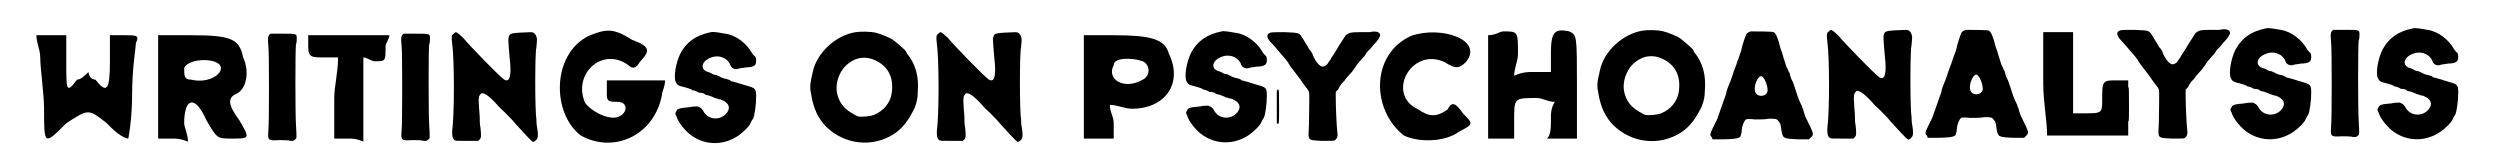 <?xml version='1.0' encoding='utf-8'?>
<svg xmlns="http://www.w3.org/2000/svg" xmlns:xlink="http://www.w3.org/1999/xlink" width="317px" height="20px" viewBox="0 0 3178 206" version="1.1">
<defs>
<path id="gl2560" d="M 9 38 C 9 52 14 86 14 105 C 14 153 14 153 43 124 C 72 105 72 105 96 124 C 110 139 120 144 124 144 C 124 144 129 120 129 86 C 129 52 134 24 134 19 C 139 9 134 9 120 9 C 110 9 105 9 100 9 C 100 19 100 33 100 43 C 100 81 96 86 81 67 C 76 67 72 62 72 57 C 67 62 62 67 57 67 C 43 86 43 81 43 43 C 43 33 43 19 43 9 C 33 9 28 9 24 9 C 19 9 9 9 4 9 C 4 19 9 28 9 38 z" fill="black"/><!-- width=148 height=158 -->
<path id="gl2561" d="M 9 76 C 9 96 9 120 9 144 C 19 144 24 144 28 144 C 33 144 38 144 48 148 C 48 139 43 129 43 124 C 43 91 57 86 72 120 C 86 144 86 144 105 144 C 129 144 129 144 115 120 C 100 100 100 91 110 86 C 124 81 129 57 120 38 C 115 14 105 9 52 9 C 38 9 24 9 9 9 C 9 28 9 52 9 76 M 91 52 C 91 62 72 72 52 67 C 43 67 43 62 43 52 C 48 38 91 38 91 52 z" fill="black"/><!-- width=139 height=158 -->
<path id="gl2562" d="M 17 13 C 13 15 13 19 14 30 C 15 36 15 131 14 139 C 13 152 13 153 28 152 C 34 152 40 152 43 153 C 47 153 47 153 49 151 C 51 150 51 149 50 132 C 49 117 49 33 50 27 C 51 25 51 21 51 19 C 51 13 51 13 33 13 C 25 13 18 13 17 13 z" fill="black"/><!-- width=65 height=165 -->
<path id="gl2563" d="M 4 24 C 4 38 9 38 24 38 C 28 38 33 38 43 38 C 43 57 38 76 38 91 C 38 110 38 124 38 144 C 43 144 52 144 57 144 C 62 144 67 144 76 148 C 76 129 76 110 76 96 C 76 76 76 57 76 38 C 81 38 86 43 91 43 C 105 43 105 43 105 24 C 105 19 110 14 110 9 C 91 9 76 9 57 9 C 43 9 24 9 4 9 C 4 14 4 19 4 24 z" fill="black"/><!-- width=120 height=158 -->
<path id="gl2562" d="M 17 13 C 13 15 13 19 14 30 C 15 36 15 131 14 139 C 13 152 13 153 28 152 C 34 152 40 152 43 153 C 47 153 47 153 49 151 C 51 150 51 149 50 132 C 49 117 49 33 50 27 C 51 25 51 21 51 19 C 51 13 51 13 33 13 C 25 13 18 13 17 13 z" fill="black"/><!-- width=65 height=165 -->
<path id="gl2564" d="M 15 12 C 12 14 12 16 13 25 C 16 46 16 118 13 139 C 13 145 13 148 16 151 C 18 152 18 152 32 152 C 37 152 42 152 47 152 C 48 151 48 151 49 150 C 51 148 51 145 50 135 C 49 131 49 125 49 121 C 49 117 48 111 48 106 C 47 96 48 93 50 91 C 53 87 61 93 72 105 C 74 108 79 112 82 115 C 86 119 92 125 96 130 C 118 154 118 154 120 153 C 125 150 126 147 124 135 C 123 130 123 125 123 123 C 121 114 121 36 123 30 C 124 19 124 18 123 16 C 122 12 119 10 116 10 C 91 11 88 11 87 16 C 86 18 86 19 88 43 C 91 68 88 76 81 72 C 74 67 36 28 27 17 C 25 15 19 10 18 10 C 17 10 16 11 15 12 z" fill="black"/><!-- width=138 height=163 -->
<path id="gl2565" d="M 48 14 C 0 38 0 115 38 144 C 81 168 134 144 144 91 C 144 86 148 81 148 72 C 134 72 124 72 110 72 C 100 72 86 72 72 72 C 72 76 72 86 72 91 C 72 100 76 100 86 100 C 100 100 100 115 86 120 C 72 124 48 110 43 100 C 28 62 67 28 100 52 C 105 57 110 57 115 48 C 129 33 129 28 105 19 C 81 4 72 4 48 14 z" fill="black"/><!-- width=158 height=168 -->
<path id="gl2566" d="M 56 14 C 36 18 24 27 16 42 C 10 54 7 73 10 79 C 12 83 13 84 22 86 C 25 87 30 88 32 90 C 34 90 37 91 40 93 C 44 93 47 94 48 95 C 48 96 51 96 54 97 C 56 98 60 99 61 100 C 63 100 66 102 69 102 C 79 106 82 112 77 119 C 69 130 52 129 46 117 C 45 115 43 113 41 112 C 40 112 39 111 39 111 C 35 111 32 111 28 112 C 15 113 12 114 11 117 C 9 120 9 120 11 124 C 13 132 24 145 32 150 C 50 162 73 162 92 149 C 99 144 107 136 108 132 C 109 130 110 128 111 127 C 113 123 115 109 115 98 C 115 88 114 87 103 84 C 93 81 84 78 82 78 C 81 76 78 76 76 75 C 73 75 70 73 69 73 C 68 72 65 71 63 70 C 61 70 58 69 57 68 C 55 67 53 66 52 66 C 42 63 43 53 54 48 C 64 43 76 46 81 56 C 82 61 87 63 91 62 C 93 61 97 61 102 60 C 107 60 111 59 112 58 C 115 57 116 51 114 46 C 113 46 111 43 110 42 C 103 29 89 18 75 16 C 69 15 59 13 56 14 z" fill="black"/><!-- width=126 height=172 -->
<path id="gl2567" d="M 73 14 C 47 18 22 41 17 66 C 13 82 13 87 15 96 C 18 114 24 127 35 138 C 59 161 95 165 123 147 C 135 139 142 129 150 113 C 153 105 154 100 154 93 C 156 72 151 55 140 42 C 139 39 137 37 137 37 C 137 37 127 28 123 25 C 120 22 105 16 100 15 C 94 13 78 13 73 14 M 99 51 C 116 59 123 74 120 94 C 118 107 109 117 97 122 C 92 124 81 125 76 124 C 73 123 63 117 60 114 C 52 107 48 96 48 87 C 48 75 54 63 61 57 C 73 46 87 45 99 51 z" fill="black"/><!-- width=169 height=172 -->
<path id="gl2564" d="M 15 12 C 12 14 12 16 13 25 C 16 46 16 118 13 139 C 13 145 13 148 16 151 C 18 152 18 152 32 152 C 37 152 42 152 47 152 C 48 151 48 151 49 150 C 51 148 51 145 50 135 C 49 131 49 125 49 121 C 49 117 48 111 48 106 C 47 96 48 93 50 91 C 53 87 61 93 72 105 C 74 108 79 112 82 115 C 86 119 92 125 96 130 C 118 154 118 154 120 153 C 125 150 126 147 124 135 C 123 130 123 125 123 123 C 121 114 121 36 123 30 C 124 19 124 18 123 16 C 122 12 119 10 116 10 C 91 11 88 11 87 16 C 86 18 86 19 88 43 C 91 68 88 76 81 72 C 74 67 36 28 27 17 C 25 15 19 10 18 10 C 17 10 16 11 15 12 z" fill="black"/><!-- width=138 height=163 -->
<path id="gl2568" d="M 4 76 C 4 100 4 124 4 144 C 14 144 19 144 28 144 C 33 144 38 144 43 144 C 43 139 43 129 43 124 C 43 115 38 110 38 100 C 48 100 57 105 67 105 C 110 105 134 72 115 33 C 110 14 91 9 43 9 C 33 9 19 9 4 9 C 4 28 4 52 4 76 M 81 43 C 91 48 91 62 81 67 C 57 81 33 67 43 48 C 43 38 67 38 81 43 z" fill="black"/><!-- width=134 height=158 -->
<path id="gl2566" d="M 56 14 C 36 18 24 27 16 42 C 10 54 7 73 10 79 C 12 83 13 84 22 86 C 25 87 30 88 32 90 C 34 90 37 91 40 93 C 44 93 47 94 48 95 C 48 96 51 96 54 97 C 56 98 60 99 61 100 C 63 100 66 102 69 102 C 79 106 82 112 77 119 C 69 130 52 129 46 117 C 45 115 43 113 41 112 C 40 112 39 111 39 111 C 35 111 32 111 28 112 C 15 113 12 114 11 117 C 9 120 9 120 11 124 C 13 132 24 145 32 150 C 50 162 73 162 92 149 C 99 144 107 136 108 132 C 109 130 110 128 111 127 C 113 123 115 109 115 98 C 115 88 114 87 103 84 C 93 81 84 78 82 78 C 81 76 78 76 76 75 C 73 75 70 73 69 73 C 68 72 65 71 63 70 C 61 70 58 69 57 68 C 55 67 53 66 52 66 C 42 63 43 53 54 48 C 64 43 76 46 81 56 C 82 61 87 63 91 62 C 93 61 97 61 102 60 C 107 60 111 59 112 58 C 115 57 116 51 114 46 C 113 46 111 43 110 42 C 103 29 89 18 75 16 C 69 15 59 13 56 14 z" fill="black"/><!-- width=126 height=172 -->
<path id="gl2569" d="M 146 39 C 144 39 138 39 133 39 C 121 39 119 40 115 43 C 114 45 109 52 106 57 C 105 59 100 67 98 70 C 97 71 96 73 95 75 C 94 76 93 78 92 79 C 91 82 87 84 85 84 C 81 84 76 78 72 69 C 72 67 69 63 67 61 C 66 58 62 53 60 49 C 54 39 55 40 35 39 C 18 39 17 39 14 41 C 12 43 12 46 16 51 C 20 55 26 62 31 68 C 33 70 36 74 37 75 C 38 76 39 78 40 79 C 40 80 42 82 43 84 C 47 89 52 96 56 101 C 57 103 61 108 63 111 C 66 114 67 117 67 117 C 68 119 67 145 67 161 C 66 181 64 180 85 181 C 99 181 100 181 101 180 C 104 178 105 174 104 169 C 103 161 102 135 102 125 C 102 123 102 120 102 117 C 103 116 104 115 105 114 C 106 112 108 108 110 106 C 112 104 114 102 115 100 C 116 99 119 95 123 91 C 126 87 129 83 130 81 C 132 79 134 76 136 74 C 138 72 141 69 142 66 C 144 64 148 60 151 56 C 157 50 160 45 160 43 C 160 39 155 37 146 39 M 25 117 C 25 118 25 128 25 138 C 25 156 25 157 25 158 C 28 160 28 159 28 141 C 28 120 28 114 27 114 C 26 114 25 114 25 117 z" fill="black"/><!-- width=171 height=192 -->
<path id="gl2570" d="M 52 14 C 0 38 0 110 43 144 C 62 153 96 153 115 139 C 134 129 134 129 120 115 C 110 100 105 100 100 110 C 86 120 76 120 62 110 C 19 91 52 28 96 48 C 110 57 115 57 124 48 C 148 19 91 0 52 14 z" fill="black"/><!-- width=144 height=163 -->
<path id="gl2571" d="M 24 4 C 19 4 14 9 4 9 C 4 28 4 52 4 76 C 4 100 4 124 4 144 C 14 144 19 144 24 144 C 28 144 33 144 38 144 C 38 139 38 129 38 120 C 38 91 38 91 67 91 C 76 91 81 96 91 96 C 86 105 86 110 86 120 C 86 129 86 139 81 144 C 91 144 96 144 100 144 C 110 144 115 144 120 144 C 120 124 120 100 120 76 C 120 9 120 9 110 4 C 91 0 86 4 86 33 C 86 43 86 48 86 57 C 76 57 72 57 62 57 C 57 57 48 57 38 62 C 38 52 43 43 43 33 C 43 4 43 4 24 4 z" fill="black"/><!-- width=134 height=158 -->
<path id="gl2567" d="M 73 14 C 47 18 22 41 17 66 C 13 82 13 87 15 96 C 18 114 24 127 35 138 C 59 161 95 165 123 147 C 135 139 142 129 150 113 C 153 105 154 100 154 93 C 156 72 151 55 140 42 C 139 39 137 37 137 37 C 137 37 127 28 123 25 C 120 22 105 16 100 15 C 94 13 78 13 73 14 M 99 51 C 116 59 123 74 120 94 C 118 107 109 117 97 122 C 92 124 81 125 76 124 C 73 123 63 117 60 114 C 52 107 48 96 48 87 C 48 75 54 63 61 57 C 73 46 87 45 99 51 z" fill="black"/><!-- width=169 height=172 -->
<path id="gl2572" d="M 63 7 C 60 8 58 9 57 11 C 56 13 51 28 51 30 C 51 31 49 37 46 45 C 45 48 43 54 42 56 C 40 61 37 72 34 78 C 33 81 31 85 31 88 C 27 99 20 119 19 122 C 9 142 9 142 12 145 C 13 147 13 147 13 148 C 16 148 19 148 22 148 C 40 148 46 147 49 145 C 50 144 50 142 51 139 C 51 133 53 127 55 124 C 57 121 58 121 69 122 C 77 122 81 122 87 121 C 95 121 97 121 99 124 C 102 127 102 129 103 136 C 105 147 105 147 125 148 C 130 148 135 148 139 148 C 140 147 141 146 142 145 C 145 142 145 141 141 132 C 139 129 137 123 135 120 C 134 117 132 112 132 111 C 132 109 130 107 130 105 C 129 103 126 97 124 91 C 122 84 119 76 118 73 C 116 70 114 64 114 62 C 112 59 111 55 110 54 C 109 52 108 48 107 45 C 106 43 105 38 104 35 C 103 33 101 27 100 22 C 97 13 96 10 93 8 C 92 7 67 7 63 7 M 79 67 C 82 70 85 78 85 84 C 85 88 81 92 75 91 C 69 90 67 85 69 76 C 72 67 76 63 79 67 z" fill="black"/><!-- width=154 height=172 -->
<path id="gl2564" d="M 15 12 C 12 14 12 16 13 25 C 16 46 16 118 13 139 C 13 145 13 148 16 151 C 18 152 18 152 32 152 C 37 152 42 152 47 152 C 48 151 48 151 49 150 C 51 148 51 145 50 135 C 49 131 49 125 49 121 C 49 117 48 111 48 106 C 47 96 48 93 50 91 C 53 87 61 93 72 105 C 74 108 79 112 82 115 C 86 119 92 125 96 130 C 118 154 118 154 120 153 C 125 150 126 147 124 135 C 123 130 123 125 123 123 C 121 114 121 36 123 30 C 124 19 124 18 123 16 C 122 12 119 10 116 10 C 91 11 88 11 87 16 C 86 18 86 19 88 43 C 91 68 88 76 81 72 C 74 67 36 28 27 17 C 25 15 19 10 18 10 C 17 10 16 11 15 12 z" fill="black"/><!-- width=138 height=163 -->
<path id="gl2572" d="M 63 7 C 60 8 58 9 57 11 C 56 13 51 28 51 30 C 51 31 49 37 46 45 C 45 48 43 54 42 56 C 40 61 37 72 34 78 C 33 81 31 85 31 88 C 27 99 20 119 19 122 C 9 142 9 142 12 145 C 13 147 13 147 13 148 C 16 148 19 148 22 148 C 40 148 46 147 49 145 C 50 144 50 142 51 139 C 51 133 53 127 55 124 C 57 121 58 121 69 122 C 77 122 81 122 87 121 C 95 121 97 121 99 124 C 102 127 102 129 103 136 C 105 147 105 147 125 148 C 130 148 135 148 139 148 C 140 147 141 146 142 145 C 145 142 145 141 141 132 C 139 129 137 123 135 120 C 134 117 132 112 132 111 C 132 109 130 107 130 105 C 129 103 126 97 124 91 C 122 84 119 76 118 73 C 116 70 114 64 114 62 C 112 59 111 55 110 54 C 109 52 108 48 107 45 C 106 43 105 38 104 35 C 103 33 101 27 100 22 C 97 13 96 10 93 8 C 92 7 67 7 63 7 M 79 67 C 82 70 85 78 85 84 C 85 88 81 92 75 91 C 69 90 67 85 69 76 C 72 67 76 63 79 67 z" fill="black"/><!-- width=154 height=172 -->
<path id="gl2573" d="M 9 9 C 9 9 9 43 9 76 C 9 100 14 124 14 144 C 28 144 48 144 67 144 C 81 144 100 144 120 144 C 120 134 120 120 120 110 C 120 100 120 86 120 72 C 110 72 105 72 100 72 C 86 72 86 76 86 96 C 86 115 86 115 62 115 C 57 115 52 115 48 115 C 48 96 48 76 48 57 C 48 43 48 24 48 9 C 38 9 33 9 28 9 C 19 9 14 9 9 9 z" fill="black"/><!-- width=129 height=158 -->
<path id="gl2569" d="M 146 39 C 144 39 138 39 133 39 C 121 39 119 40 115 43 C 114 45 109 52 106 57 C 105 59 100 67 98 70 C 97 71 96 73 95 75 C 94 76 93 78 92 79 C 91 82 87 84 85 84 C 81 84 76 78 72 69 C 72 67 69 63 67 61 C 66 58 62 53 60 49 C 54 39 55 40 35 39 C 18 39 17 39 14 41 C 12 43 12 46 16 51 C 20 55 26 62 31 68 C 33 70 36 74 37 75 C 38 76 39 78 40 79 C 40 80 42 82 43 84 C 47 89 52 96 56 101 C 57 103 61 108 63 111 C 66 114 67 117 67 117 C 68 119 67 145 67 161 C 66 181 64 180 85 181 C 99 181 100 181 101 180 C 104 178 105 174 104 169 C 103 161 102 135 102 125 C 102 123 102 120 102 117 C 103 116 104 115 105 114 C 106 112 108 108 110 106 C 112 104 114 102 115 100 C 116 99 119 95 123 91 C 126 87 129 83 130 81 C 132 79 134 76 136 74 C 138 72 141 69 142 66 C 144 64 148 60 151 56 C 157 50 160 45 160 43 C 160 39 155 37 146 39 M 25 117 C 25 118 25 128 25 138 C 25 156 25 157 25 158 C 28 160 28 159 28 141 C 28 120 28 114 27 114 C 26 114 25 114 25 117 z" fill="black"/><!-- width=171 height=192 -->
<path id="gl2566" d="M 56 14 C 36 18 24 27 16 42 C 10 54 7 73 10 79 C 12 83 13 84 22 86 C 25 87 30 88 32 90 C 34 90 37 91 40 93 C 44 93 47 94 48 95 C 48 96 51 96 54 97 C 56 98 60 99 61 100 C 63 100 66 102 69 102 C 79 106 82 112 77 119 C 69 130 52 129 46 117 C 45 115 43 113 41 112 C 40 112 39 111 39 111 C 35 111 32 111 28 112 C 15 113 12 114 11 117 C 9 120 9 120 11 124 C 13 132 24 145 32 150 C 50 162 73 162 92 149 C 99 144 107 136 108 132 C 109 130 110 128 111 127 C 113 123 115 109 115 98 C 115 88 114 87 103 84 C 93 81 84 78 82 78 C 81 76 78 76 76 75 C 73 75 70 73 69 73 C 68 72 65 71 63 70 C 61 70 58 69 57 68 C 55 67 53 66 52 66 C 42 63 43 53 54 48 C 64 43 76 46 81 56 C 82 61 87 63 91 62 C 93 61 97 61 102 60 C 107 60 111 59 112 58 C 115 57 116 51 114 46 C 113 46 111 43 110 42 C 103 29 89 18 75 16 C 69 15 59 13 56 14 z" fill="black"/><!-- width=126 height=172 -->
<path id="gl2562" d="M 17 13 C 13 15 13 19 14 30 C 15 36 15 131 14 139 C 13 152 13 153 28 152 C 34 152 40 152 43 153 C 47 153 47 153 49 151 C 51 150 51 149 50 132 C 49 117 49 33 50 27 C 51 25 51 21 51 19 C 51 13 51 13 33 13 C 25 13 18 13 17 13 z" fill="black"/><!-- width=65 height=165 -->
<path id="gl2566" d="M 56 14 C 36 18 24 27 16 42 C 10 54 7 73 10 79 C 12 83 13 84 22 86 C 25 87 30 88 32 90 C 34 90 37 91 40 93 C 44 93 47 94 48 95 C 48 96 51 96 54 97 C 56 98 60 99 61 100 C 63 100 66 102 69 102 C 79 106 82 112 77 119 C 69 130 52 129 46 117 C 45 115 43 113 41 112 C 40 112 39 111 39 111 C 35 111 32 111 28 112 C 15 113 12 114 11 117 C 9 120 9 120 11 124 C 13 132 24 145 32 150 C 50 162 73 162 92 149 C 99 144 107 136 108 132 C 109 130 110 128 111 127 C 113 123 115 109 115 98 C 115 88 114 87 103 84 C 93 81 84 78 82 78 C 81 76 78 76 76 75 C 73 75 70 73 69 73 C 68 72 65 71 63 70 C 61 70 58 69 57 68 C 55 67 53 66 52 66 C 42 63 43 53 54 48 C 64 43 76 46 81 56 C 82 61 87 63 91 62 C 93 61 97 61 102 60 C 107 60 111 59 112 58 C 115 57 116 51 114 46 C 113 46 111 43 110 42 C 103 29 89 18 75 16 C 69 15 59 13 56 14 z" fill="black"/><!-- width=126 height=172 -->
</defs>
<use xlink:href="#gl2560" x="0" y="37"/>
<use xlink:href="#gl2561" x="154" y="37"/>
<use xlink:href="#gl2562" x="293" y="31"/>
<use xlink:href="#gl2563" x="355" y="37"/>
<use xlink:href="#gl2562" x="467" y="31"/>
<use xlink:href="#gl2564" x="534" y="32"/>
<use xlink:href="#gl2565" x="677" y="33"/>
<use xlink:href="#gl2566" x="829" y="28"/>
<use xlink:href="#gl2567" x="1001" y="28"/>
<use xlink:href="#gl2564" x="1167" y="32"/>
<use xlink:href="#gl2568" x="1368" y="37"/>
<use xlink:href="#gl2566" x="1496" y="27"/>
<use xlink:href="#gl2569" x="1599" y="3"/>
<use xlink:href="#gl2570" x="1747" y="33"/>
<use xlink:href="#gl2571" x="1896" y="37"/>
<use xlink:href="#gl2567" x="2029" y="26"/>
<use xlink:href="#gl2572" x="2180" y="34"/>
<use xlink:href="#gl2564" x="2330" y="29"/>
<use xlink:href="#gl2572" x="2461" y="32"/>
<use xlink:href="#gl2573" x="2616" y="33"/>
<use xlink:href="#gl2569" x="2709" y="0"/>
<use xlink:href="#gl2566" x="2860" y="23"/>
<use xlink:href="#gl2562" x="2987" y="26"/>
<use xlink:href="#gl2566" x="3052" y="23"/>
</svg>
